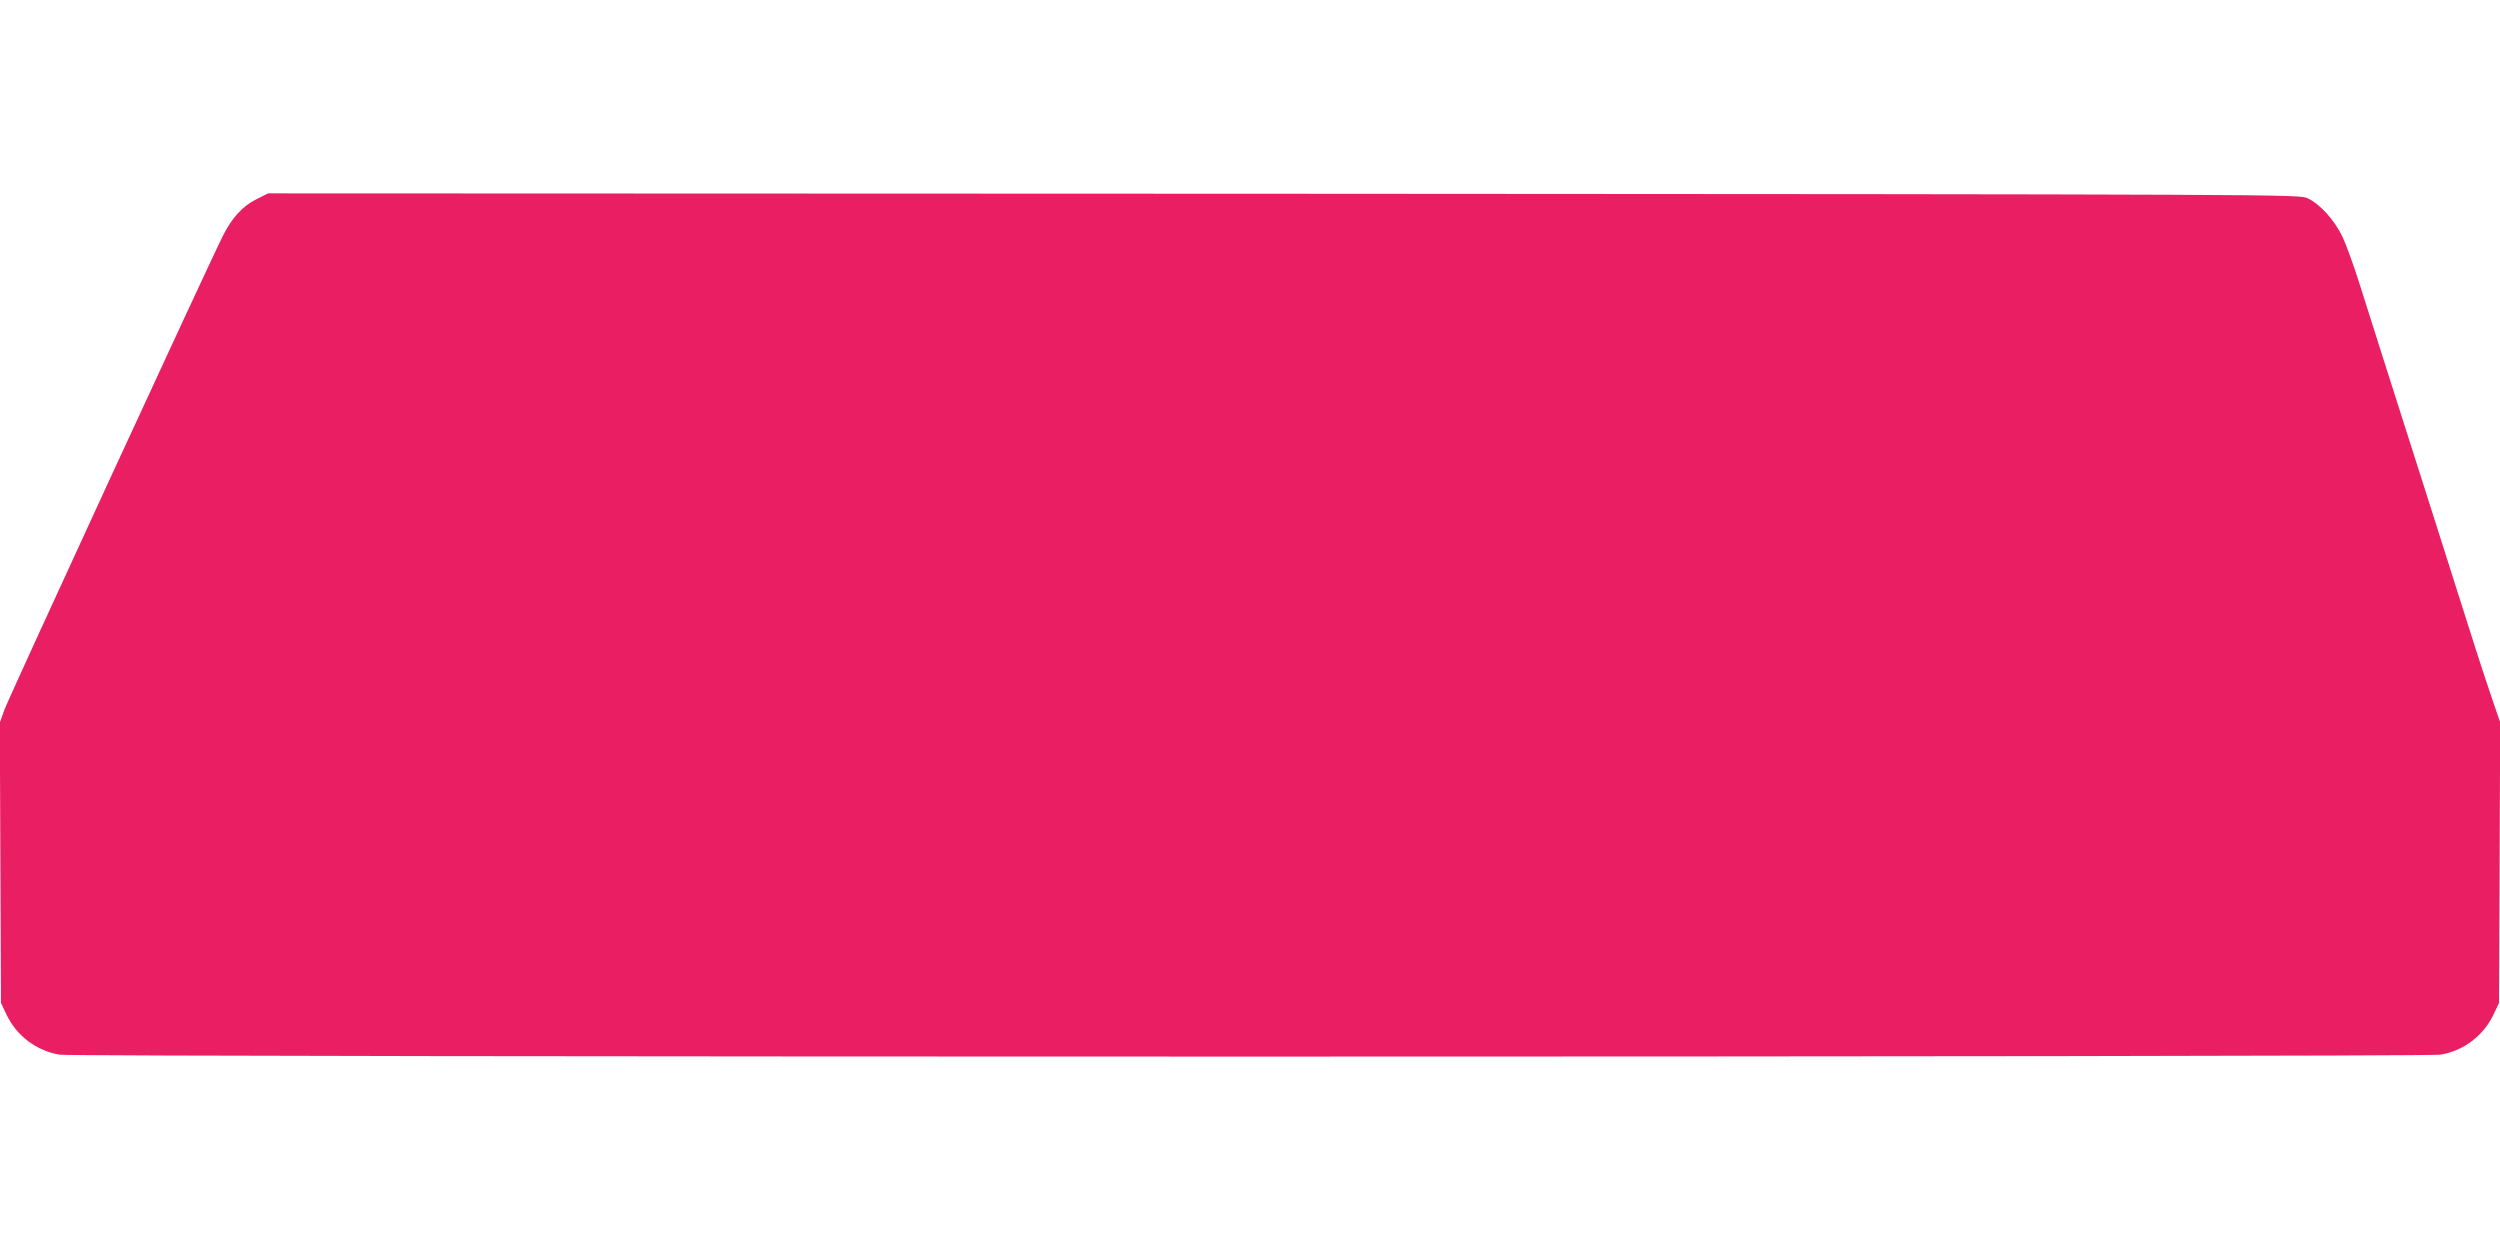 <?xml version="1.0" standalone="no"?>
<!DOCTYPE svg PUBLIC "-//W3C//DTD SVG 20010904//EN"
 "http://www.w3.org/TR/2001/REC-SVG-20010904/DTD/svg10.dtd">
<svg version="1.0" xmlns="http://www.w3.org/2000/svg"
 width="1280pt" height="640pt" viewBox="0 0 1280 640"
 preserveAspectRatio="xMidYMid meet">
<g transform="translate(0,640) scale(0.1,-0.1)"
fill="#e91e63" stroke="none">
<path d="M1311 5379 c-68 -34 -123 -94 -168 -183 -69 -135 -1099 -2370 -1120
-2429 l-24 -67 3 -718 3 -717 27 -57 c51 -110 155 -189 274 -208 80 -13 12108
-13 12188 0 119 19 223 98 274 208 l27 57 3 718 3 718 -40 117 c-22 64 -58
173 -80 242 -22 69 -153 481 -291 915 -139 435 -277 869 -307 965 -30 96 -71
209 -90 249 -40 83 -113 165 -178 196 -40 20 -94 20 -5241 23 l-5201 2 -62
-31z"/>
</g>
</svg>
